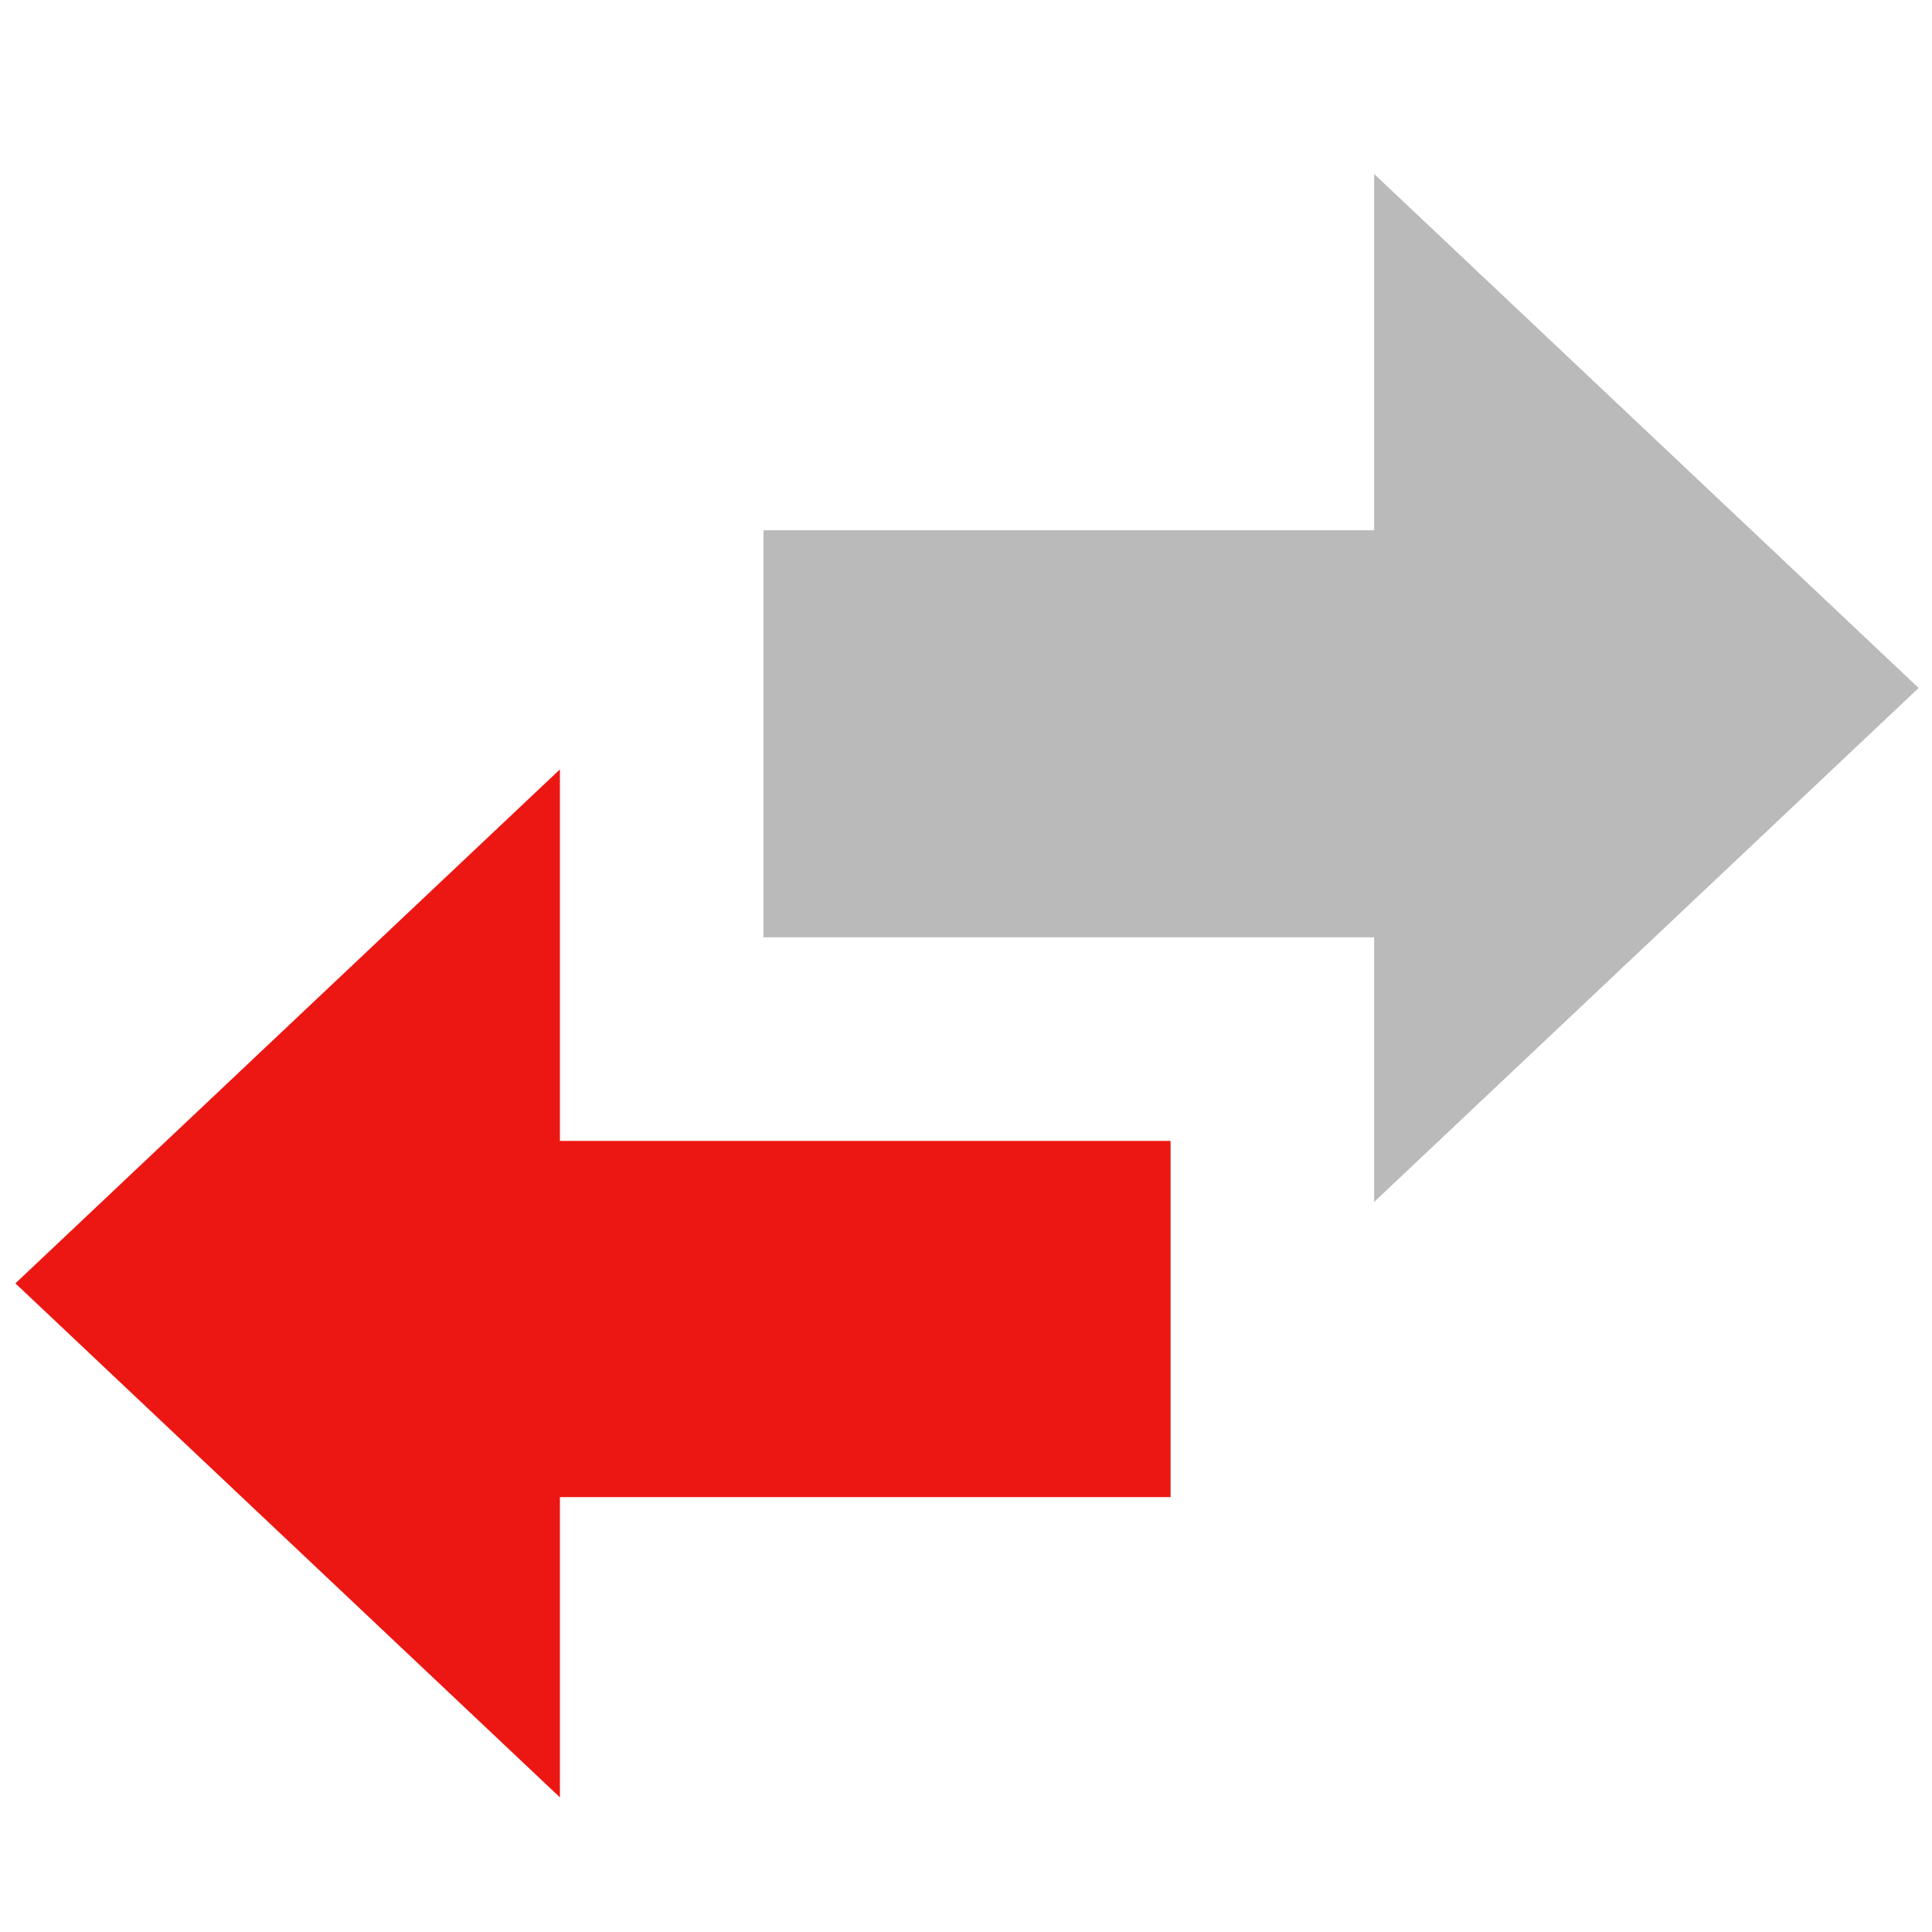 <?xml version="1.0" encoding="UTF-8" standalone="no"?>
<!-- Generator: Adobe Illustrator 19.1.0, SVG Export Plug-In . SVG Version: 6.00 Build 0)  -->

<svg
   xmlns:dc="http://purl.org/dc/elements/1.1/"
   xmlns:cc="http://creativecommons.org/ns#"
   xmlns:rdf="http://www.w3.org/1999/02/22-rdf-syntax-ns#"
   xmlns:svg="http://www.w3.org/2000/svg"
   xmlns="http://www.w3.org/2000/svg"
   xmlns:sodipodi="http://sodipodi.sourceforge.net/DTD/sodipodi-0.dtd"
   xmlns:inkscape="http://www.inkscape.org/namespaces/inkscape"
   version="1.1"
   id="Calque_1"
   x="0px"
   y="0px"
   viewBox="0 0 100 100"
   style="enable-background:new 0 0 100 100;"
   xml:space="preserve"
   inkscape:version="0.91 r13725"
   sodipodi:docname="retour.svg"><defs
     id="defs11" /><sodipodi:namedview
     pagecolor="#ffffff"
     bordercolor="#666666"
     borderopacity="1"
     objecttolerance="10"
     gridtolerance="10"
     guidetolerance="10"
     inkscape:pageopacity="0"
     inkscape:pageshadow="2"
     inkscape:window-width="1732"
     inkscape:window-height="1289"
     id="namedview9"
     showgrid="false"
     inkscape:zoom="2.36"
     inkscape:cx="26.056356"
     inkscape:cy="1.6949153"
     inkscape:window-x="0"
     inkscape:window-y="411"
     inkscape:window-maximized="0"
     inkscape:current-layer="Calque_1" /><style
     type="text/css"
     id="style3">
	.st0{fill:#BABABA;}
	.st1{fill:#EC1712;}
</style><polygon
     class="st0"
     points="46,49 58,49 58,54.2 68.7,44.1 58,34 58,41 46,41 "
     id="polygon5"
     transform="matrix(2.634,0,0,2.634,-81.647,-80.55)"
     style="fill:#bababa" /><polygon
     class="st1"
     points="54,53 42,53 42,45.7 31.3,55.8 42,65.9 42,60 54,60 "
     id="polygon7"
     transform="matrix(2.634,0,0,2.634,-81.647,-80.55)"
     style="fill:#ec1712" /></svg>